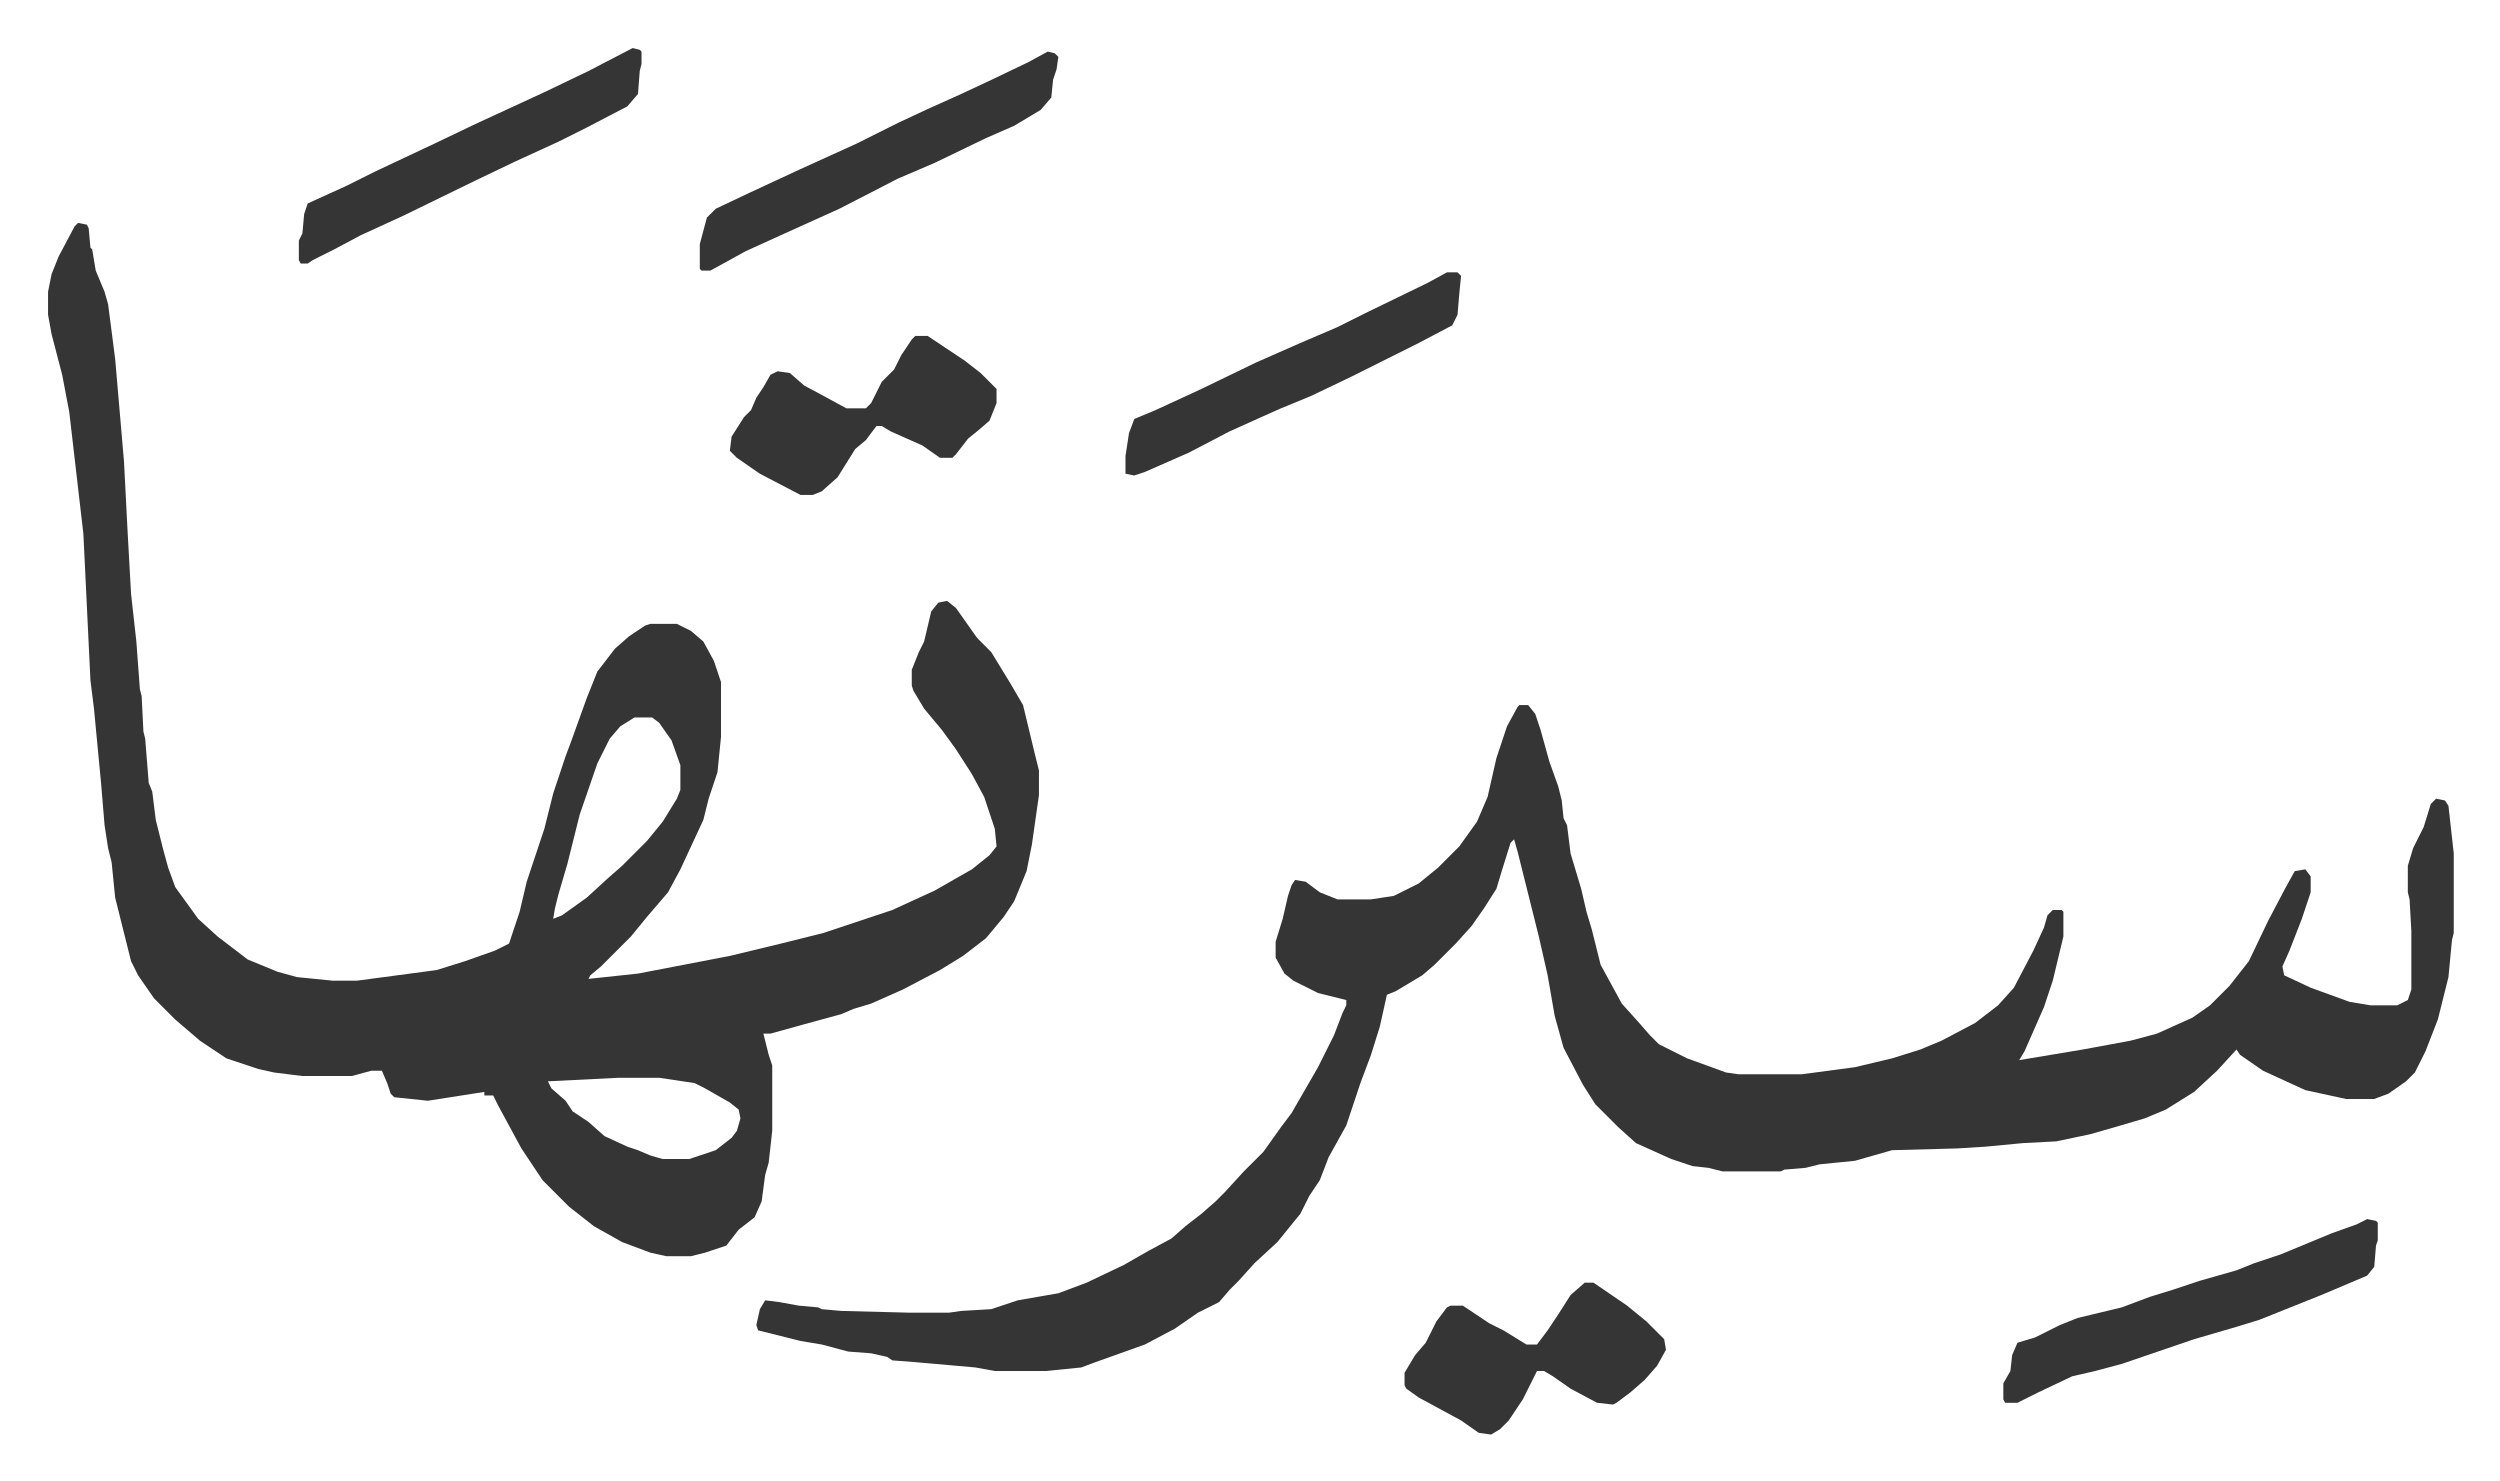 <svg xmlns="http://www.w3.org/2000/svg" viewBox="-27.2 305.8 1415.4 838.4">
    <path fill="#353535" id="rule_normal" d="m17 432 5 1 1 2 1 11 1 1 2 12 5 12 2 7 4 31 5 58 2 39 2 36 3 27 2 27 1 4 1 20 1 4 2 25 2 5 2 16 4 16 3 11 4 11 13 18 11 10 17 13 17 7 11 3 20 2h14l45-6 16-5 17-6 8-4 6-18 4-17 10-30 5-20 7-21 3-8 9-25 6-15 10-13 8-7 9-6 3-1h15l8 4 7 6 6 11 4 12v31l-2 20-5 15-3 12-13 28-7 13-12 14-9 11-17 17-6 5-1 2 28-3 52-10 29-7 24-6 27-9 12-4 24-11 21-12 10-8 4-5-1-10-6-18-7-13-9-14-8-11-10-12-6-10-1-3v-9l4-10 3-6 4-17 4-5 5-1 5 4 12 17 8 8 11 18 7 12 7 29 2 8v14l-4 28-3 15-7 17-6 9-10 12-13 10-13 8-21 11-18 8-10 3-7 3-22 6-18 5h-4l3 12 2 6v37l-2 18-2 7-2 15-4 9-9 7-7 9-12 4-8 2h-14l-9-2-16-6-16-9-14-11-15-15-12-18-13-24-3-6h-5v-2l-32 5-19-2-2-2-2-6-3-7h-6l-11 3h-28l-16-2-9-2-18-6-15-10-14-12-12-12-9-13-4-8-5-20-4-16-2-20-2-8-2-13-2-24-4-42-2-16-4-83-8-69-4-21-6-23-2-11v-13l2-10 4-10 9-17zm315 280-8 5-6 7-7 14-10 29-7 28-5 17-2 8-1 6 5-2 14-10 12-11 8-7 14-14 9-11 8-13 2-5v-14l-5-14-7-10-4-3zm-9 204-40 2 2 4 8 7 4 6 9 6 9 8 13 6 6 2 7 3 7 2h15l15-5 9-7 3-4 2-7-1-5-5-4-14-8-6-3-20-3zm510-211h5l4 5 3 9 5 18 5 14 2 8 1 10 2 4 2 16 6 20 3 13 3 10 5 20 12 22 9 10 7 8 5 5 16 8 22 8 7 1h36l30-4 21-5 16-5 12-5 19-10 13-10 9-10 11-21 6-13 2-7 3-3h5l1 1v14l-6 25-5 15-11 25-3 5 36-6 27-5 15-4 20-9 10-7 11-11 11-14 11-23 10-19 5-9 6-1 3 4v9l-5 15-7 18-4 9 1 5 15 7 22 8 12 2h15l6-3 2-6v-33l-1-18-1-4v-15l3-10 6-12 4-13 3-3 5 1 2 3 3 27v45l-1 4-2 21-6 24-7 18-6 12-5 5-10 7-8 3h-16l-23-5-24-11-13-9-2-3-11 12-13 12-16 10-12 5-17 5-14 4-19 4-19 1-21 2-16 1-37 1-21 6-20 2-8 2-12 1-2 1h-33l-8-2-9-1-12-4-20-9-10-9-13-13-7-11-11-21-5-18-4-23-5-22-8-32-4-16-2-7-2 2-5 16-3 10-7 11-7 10-9 10-7 7-5 5-7 6-15 9-5 2-4 18-5 16-6 16-8 24-10 18-5 13-6 9-5 10-13 16-13 12-9 10-5 5-6 7-12 6-13 9-17 9-28 10-8 3-20 2h-29l-11-2-34-3-13-1-3-2-9-2-13-1-15-4-12-2-24-6-1-3 2-9 3-5 8 1 11 2 11 1 2 1 11 1 39 1h22l7-1 17-1 15-5 23-4 16-6 21-10 14-8 13-7 8-7 9-7 8-7 5-5 11-12 11-11 10-14 6-8 15-26 9-18 5-13 2-4v-3l-16-4-14-7-5-4-5-9v-9l4-13 3-13 2-6 2-3 6 1 8 6 10 4h19l13-2 14-7 11-9 12-12 10-14 6-14 5-22 6-18 6-11zm37 327h5l19 13 11 9 10 10 1 6-5 9-7 8-8 7-8 6-2 1-9-1-15-8-10-7-5-3h-4l-8 16-8 12-5 5-5 3-7-1-10-7-24-13-7-5-1-2v-7l6-10 6-7 6-12 6-8 2-1h7l15 10 8 4 13 8h6l6-8 6-9 7-11zM491 496h7l21 14 9 7 9 9v8l-4 10-7 6-5 4-7 9-2 2h-7l-10-7-18-8-5-3h-3l-6 8-6 5-10 16-9 8-5 2h-7l-23-12-13-9-4-4 1-8 7-11 4-4 3-7 4-6 4-7 4-2 7 1 8 7 13 7 11 6h11l3-3 6-12 7-7 4-8 6-9zm822 500 5 1 1 1v10l-1 3-1 12-4 5-26 11-25 10-10 4-13 4-24 7-41 14-15 4-13 3-19 9-12 6h-7l-1-2v-9l4-7 1-9 3-7 10-3 14-7 10-4 25-6 16-6 13-4 15-5 21-6 10-4 15-5 29-12 14-5zM566 335l4 1 2 2-1 7-2 6-1 10-6 7-15 9-16 7-29 14-21 9-33 17-31 14-22 10-20 11h-5l-1-1v-14l4-15 5-5 19-9 28-13 33-15 24-12 15-7 20-9 15-7 23-11zm-235-2 4 1 1 1v7l-1 4-1 13-6 7-23 12-16 8-24 11-23 11-41 20-24 11-15 8-12 6-3 2h-4l-1-2v-11l2-4 1-11 2-6 22-10 16-8 34-16 23-11 39-18 25-12zm461 127h6l2 2-1 10-1 12-3 6-19 10-38 19-23 11-17 7-9 4-20 9-23 12-25 11-6 2-5-1v-10l2-13 3-8 12-5 26-12 31-15 25-11 21-9 16-8 35-17z"/>
</svg>
